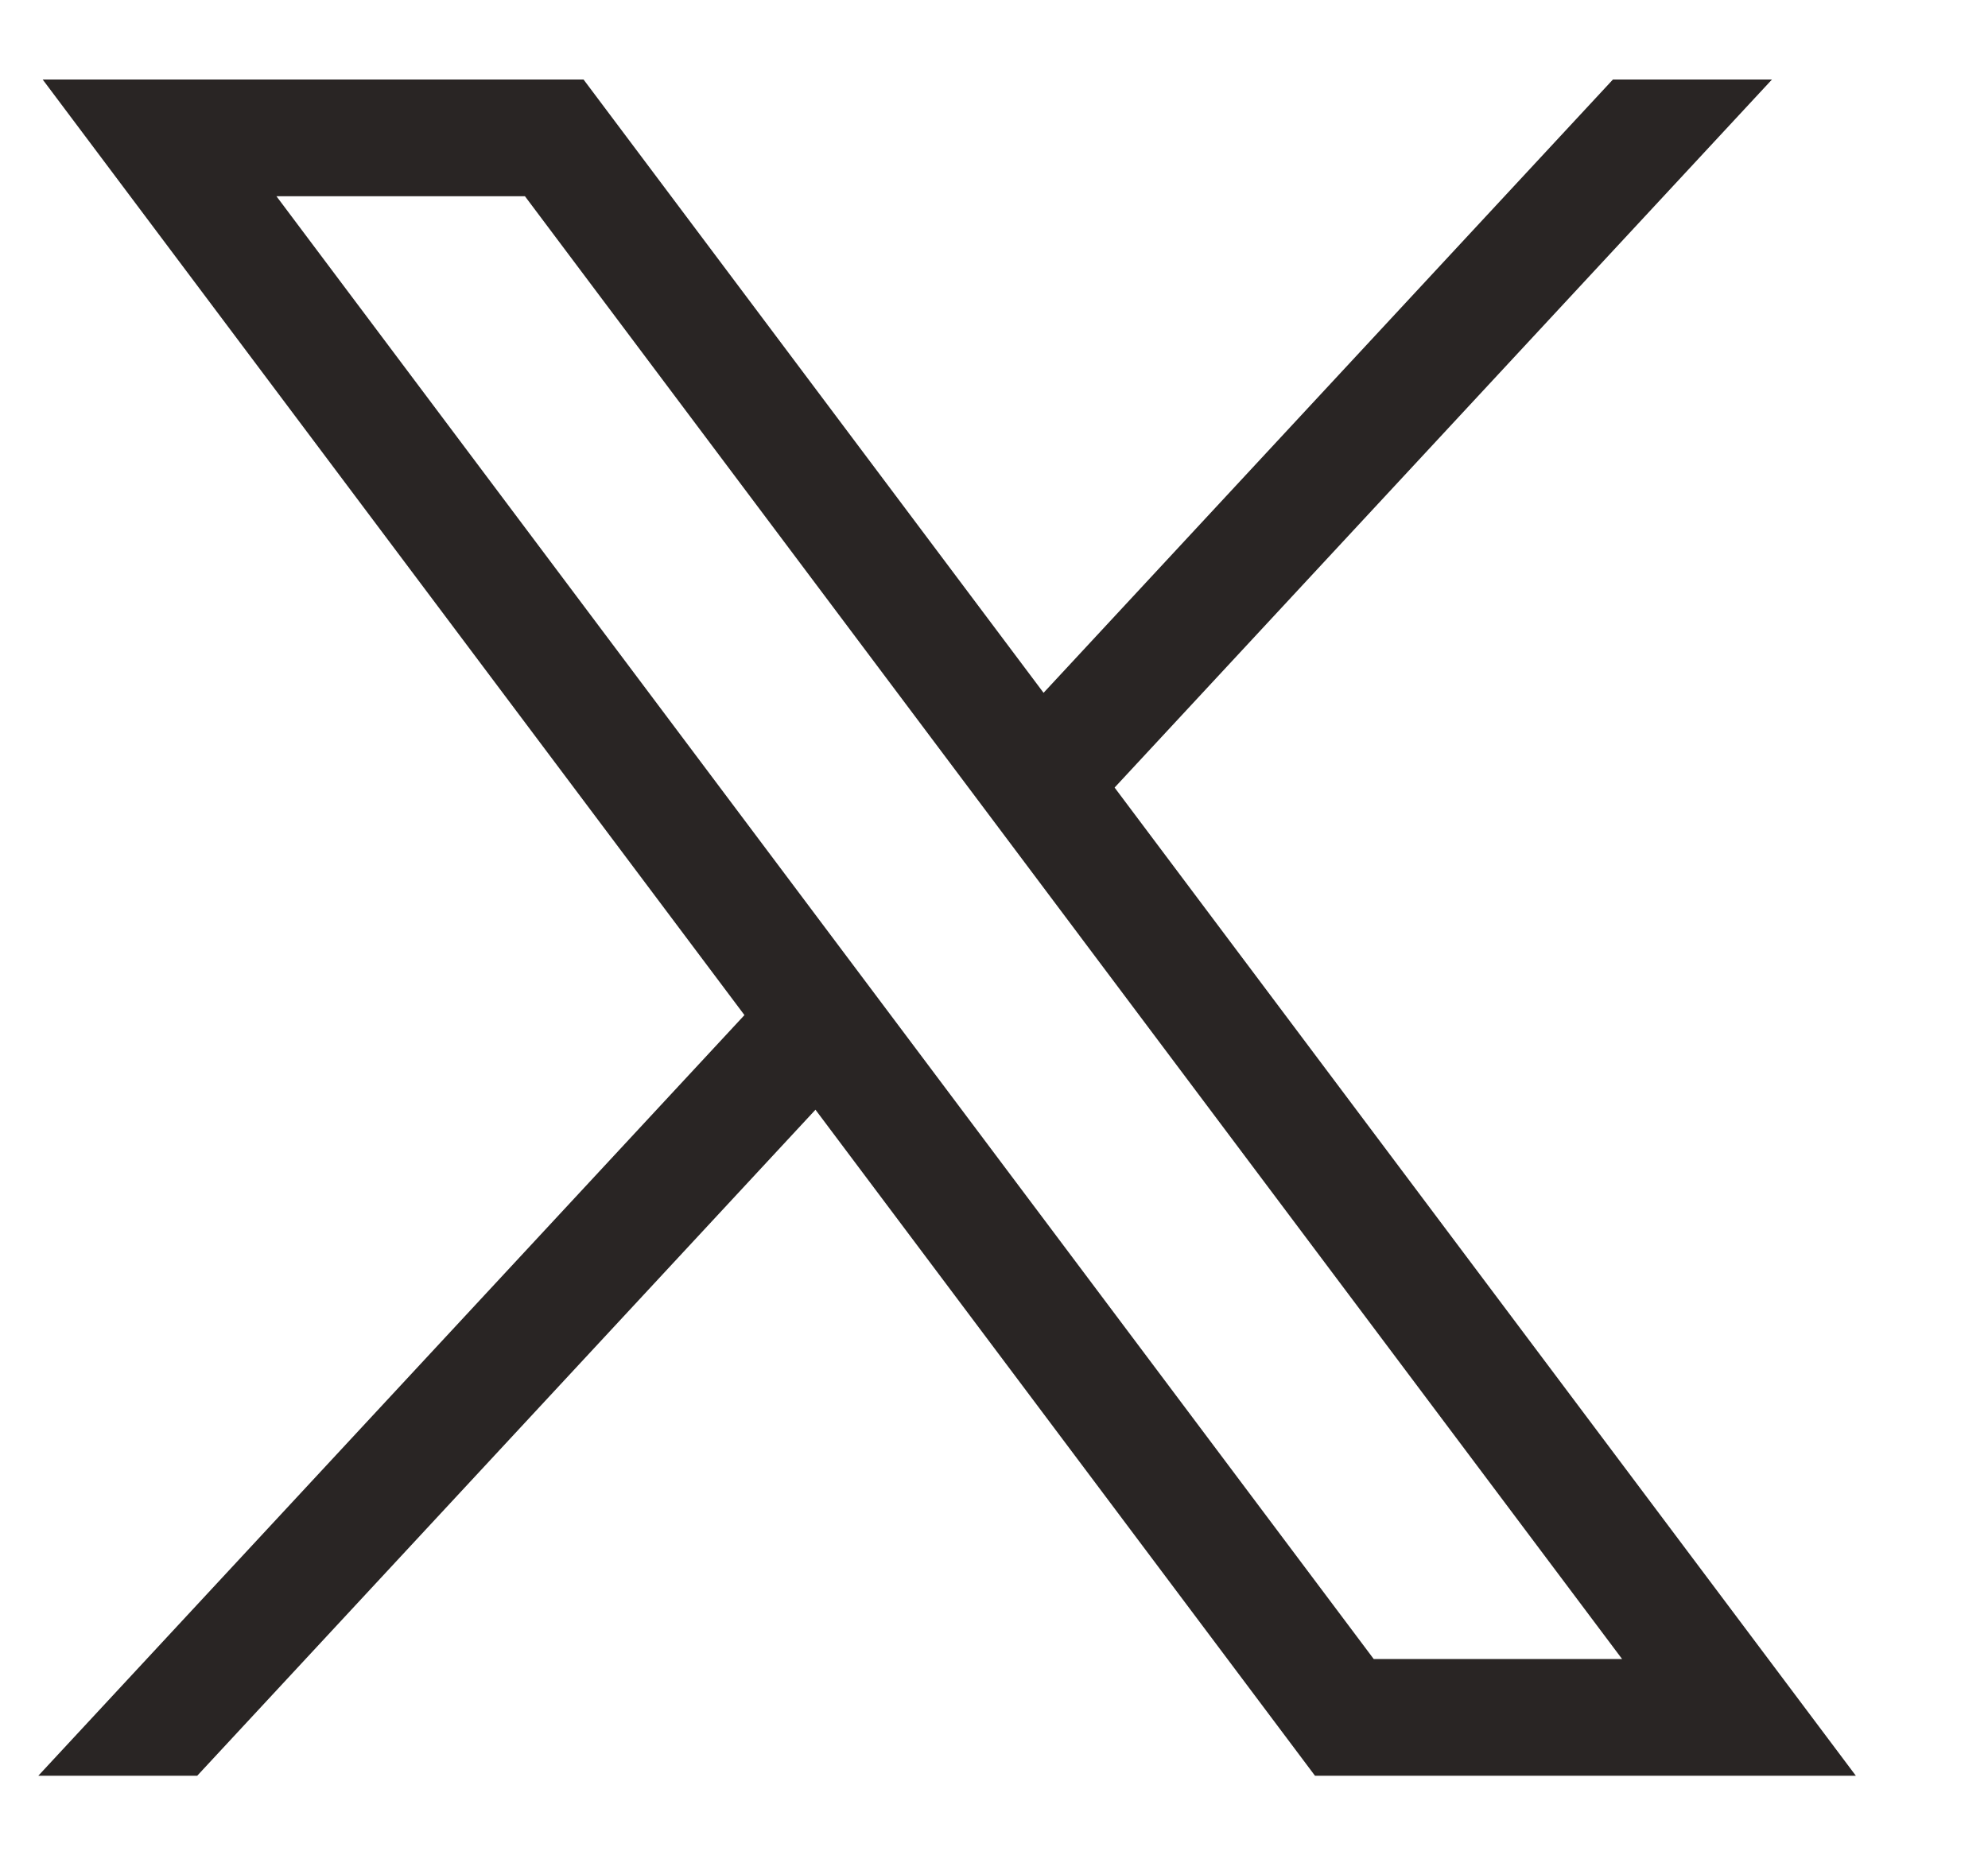 <svg width="15" height="14" viewBox="0 0 15 14" fill="none" xmlns="http://www.w3.org/2000/svg">
<g clip-path="url(#clip0_48_32174)">
<path d="M0.322 0.6L5.617 7.66L0.289 13.4H1.488L6.153 8.374L9.922 13.4H14.003L8.41 5.943L13.37 0.6H12.17L7.874 5.228L4.403 0.6H0.322ZM2.086 1.481H3.961L12.239 12.519H10.365L2.086 1.481Z" fill="#292524"/>
</g>
<defs>
<clipPath id="clip0_48_32174">
<rect width="14.4" height="12.8" fill="white" transform="translate(0.2 0.6)"/>
</clipPath>
</defs>
</svg>
